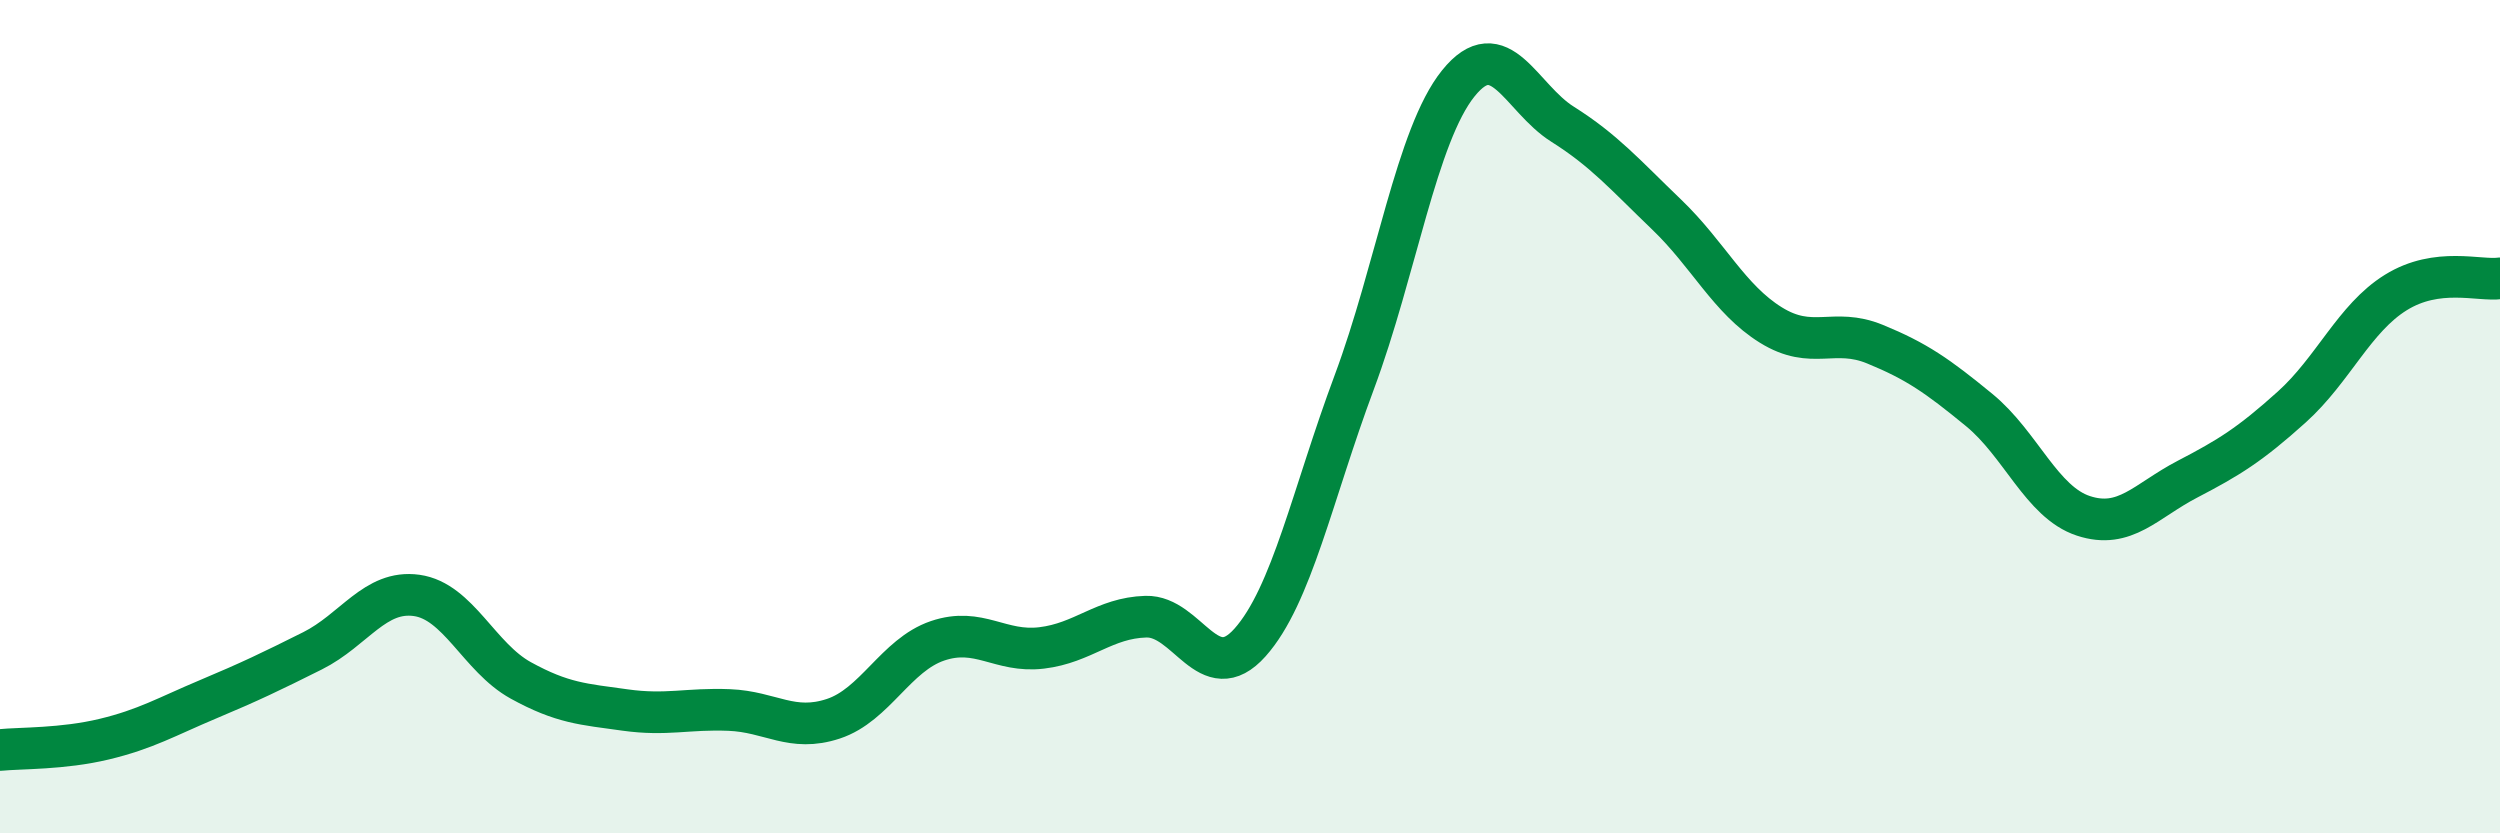 
    <svg width="60" height="20" viewBox="0 0 60 20" xmlns="http://www.w3.org/2000/svg">
      <path
        d="M 0,18 C 0.5,17.95 1.5,17.98 2.5,17.74 C 3.5,17.5 4,17.2 5,16.78 C 6,16.36 6.5,16.12 7.5,15.62 C 8.5,15.12 9,14.15 10,14.29 C 11,14.43 11.5,15.78 12.5,16.33 C 13.5,16.88 14,16.9 15,17.04 C 16,17.18 16.5,17 17.5,17.04 C 18.5,17.08 19,17.58 20,17.25 C 21,16.92 21.5,15.72 22.5,15.38 C 23.5,15.04 24,15.67 25,15.55 C 26,15.43 26.5,14.83 27.5,14.8 C 28.5,14.77 29,16.54 30,15.42 C 31,14.3 31.5,11.86 32.5,9.18 C 33.5,6.5 34,3.24 35,2 C 36,0.76 36.5,2.35 37.5,2.98 C 38.5,3.61 39,4.19 40,5.15 C 41,6.11 41.5,7.18 42.5,7.8 C 43.5,8.42 44,7.85 45,8.26 C 46,8.67 46.5,9.02 47.5,9.84 C 48.5,10.66 49,12.05 50,12.38 C 51,12.71 51.5,12.02 52.5,11.5 C 53.5,10.98 54,10.67 55,9.77 C 56,8.87 56.5,7.64 57.5,7.02 C 58.5,6.4 59.5,6.75 60,6.68L60 20L0 20Z"
        fill="#008740"
        opacity="0.1"
        stroke-linecap="round"
        stroke-linejoin="round"
      />
      <path
        d="M 0,18 C 0.5,17.95 1.5,17.98 2.5,17.74 C 3.5,17.5 4,17.2 5,16.78 C 6,16.36 6.5,16.12 7.5,15.62 C 8.5,15.12 9,14.15 10,14.29 C 11,14.43 11.5,15.78 12.5,16.33 C 13.5,16.88 14,16.9 15,17.04 C 16,17.18 16.5,17 17.5,17.04 C 18.5,17.08 19,17.58 20,17.25 C 21,16.92 21.5,15.72 22.5,15.38 C 23.5,15.04 24,15.67 25,15.55 C 26,15.43 26.5,14.83 27.5,14.8 C 28.5,14.77 29,16.54 30,15.42 C 31,14.3 31.5,11.86 32.5,9.18 C 33.5,6.5 34,3.24 35,2 C 36,0.76 36.5,2.35 37.5,2.98 C 38.5,3.61 39,4.19 40,5.15 C 41,6.11 41.5,7.18 42.5,7.8 C 43.5,8.42 44,7.85 45,8.26 C 46,8.67 46.5,9.02 47.5,9.84 C 48.5,10.66 49,12.05 50,12.38 C 51,12.71 51.5,12.02 52.5,11.5 C 53.5,10.98 54,10.67 55,9.77 C 56,8.87 56.5,7.64 57.5,7.02 C 58.5,6.4 59.5,6.75 60,6.68"
        stroke="#008740"
        stroke-width="1"
        fill="none"
        stroke-linecap="round"
        stroke-linejoin="round"
      />
    </svg>
  
